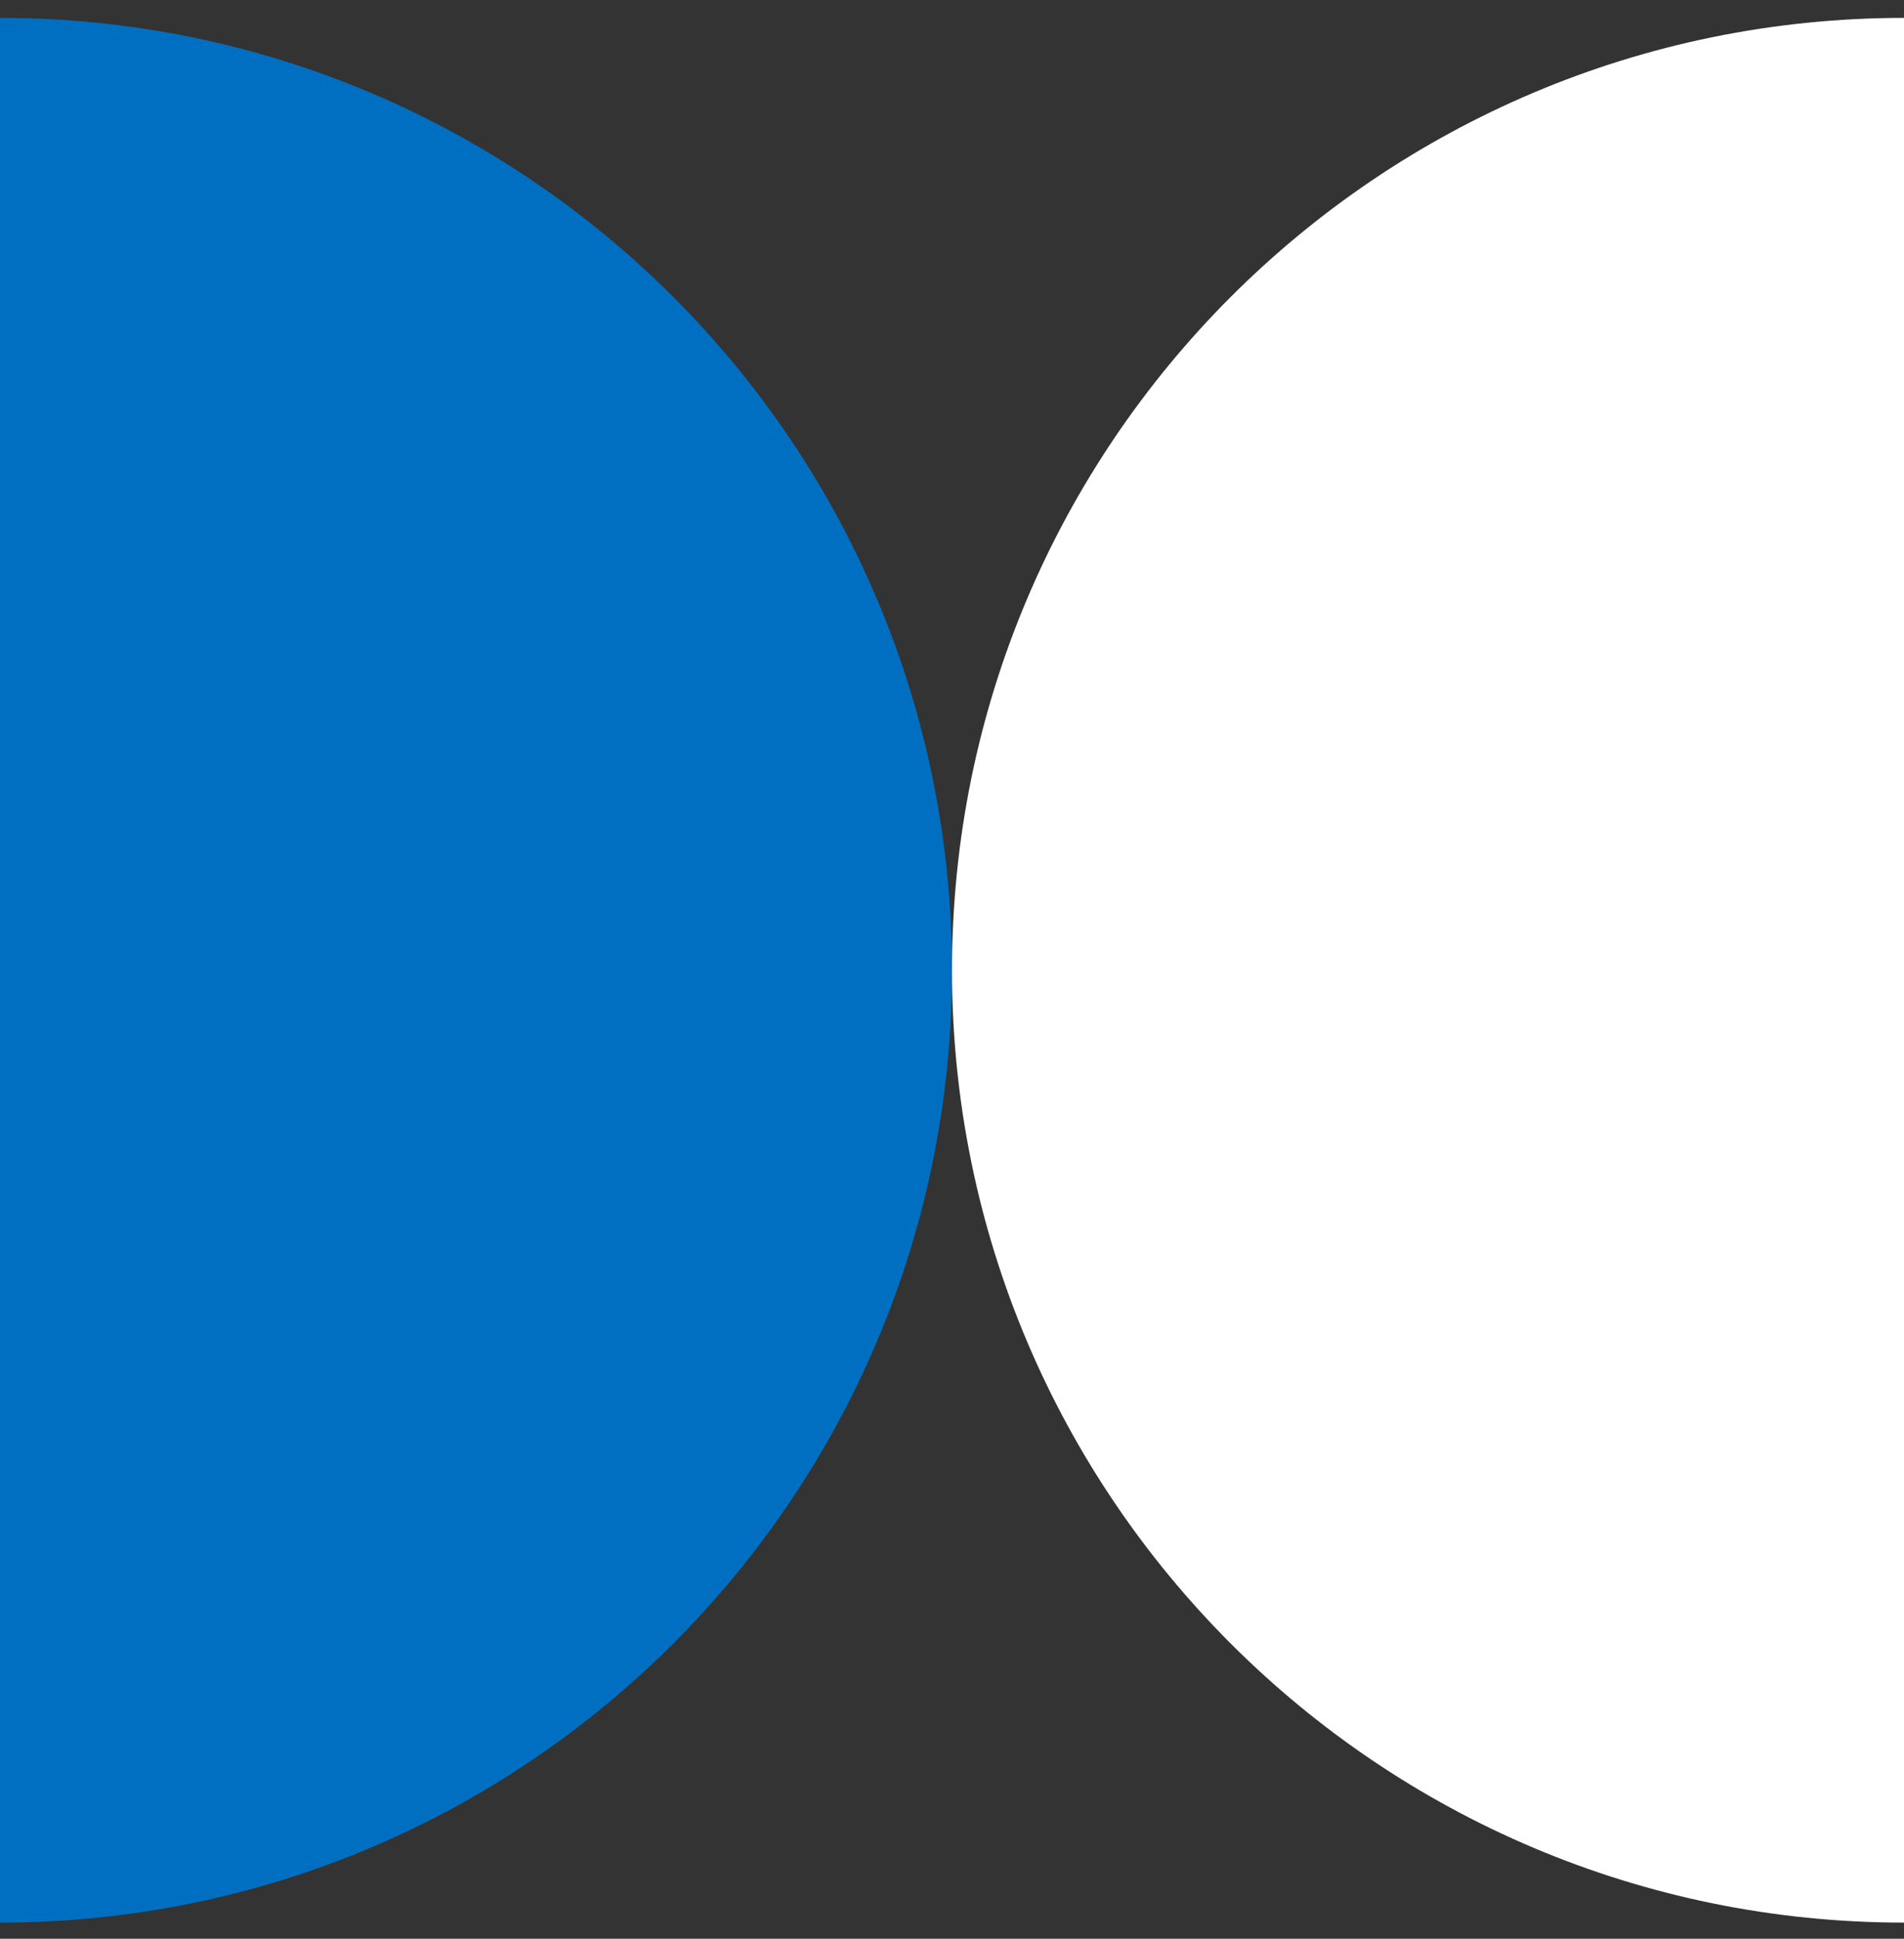 <?xml version="1.0" encoding="UTF-8"?> <svg xmlns="http://www.w3.org/2000/svg" width="56" height="57" viewBox="0 0 56 57" fill="none"><rect x="0" y="0" width="56" height="57" fill="#333333" stroke="none"/> <path d="M56 56.526C40.536 56.526 28 43.99 28 28.526C28 13.062 40.536 0.526 56 0.526C56 0.528 56 56.526 56 56.526Z" fill="white"></path> <path d="M1.09673e-05 0.526C15.464 0.526 28 13.062 28 28.526C28 43.99 15.464 56.526 1.09673e-05 56.526C1.09673e-05 56.524 1.09673e-05 0.526 1.09673e-05 0.526Z" fill="#006FC1"></path> </svg> 